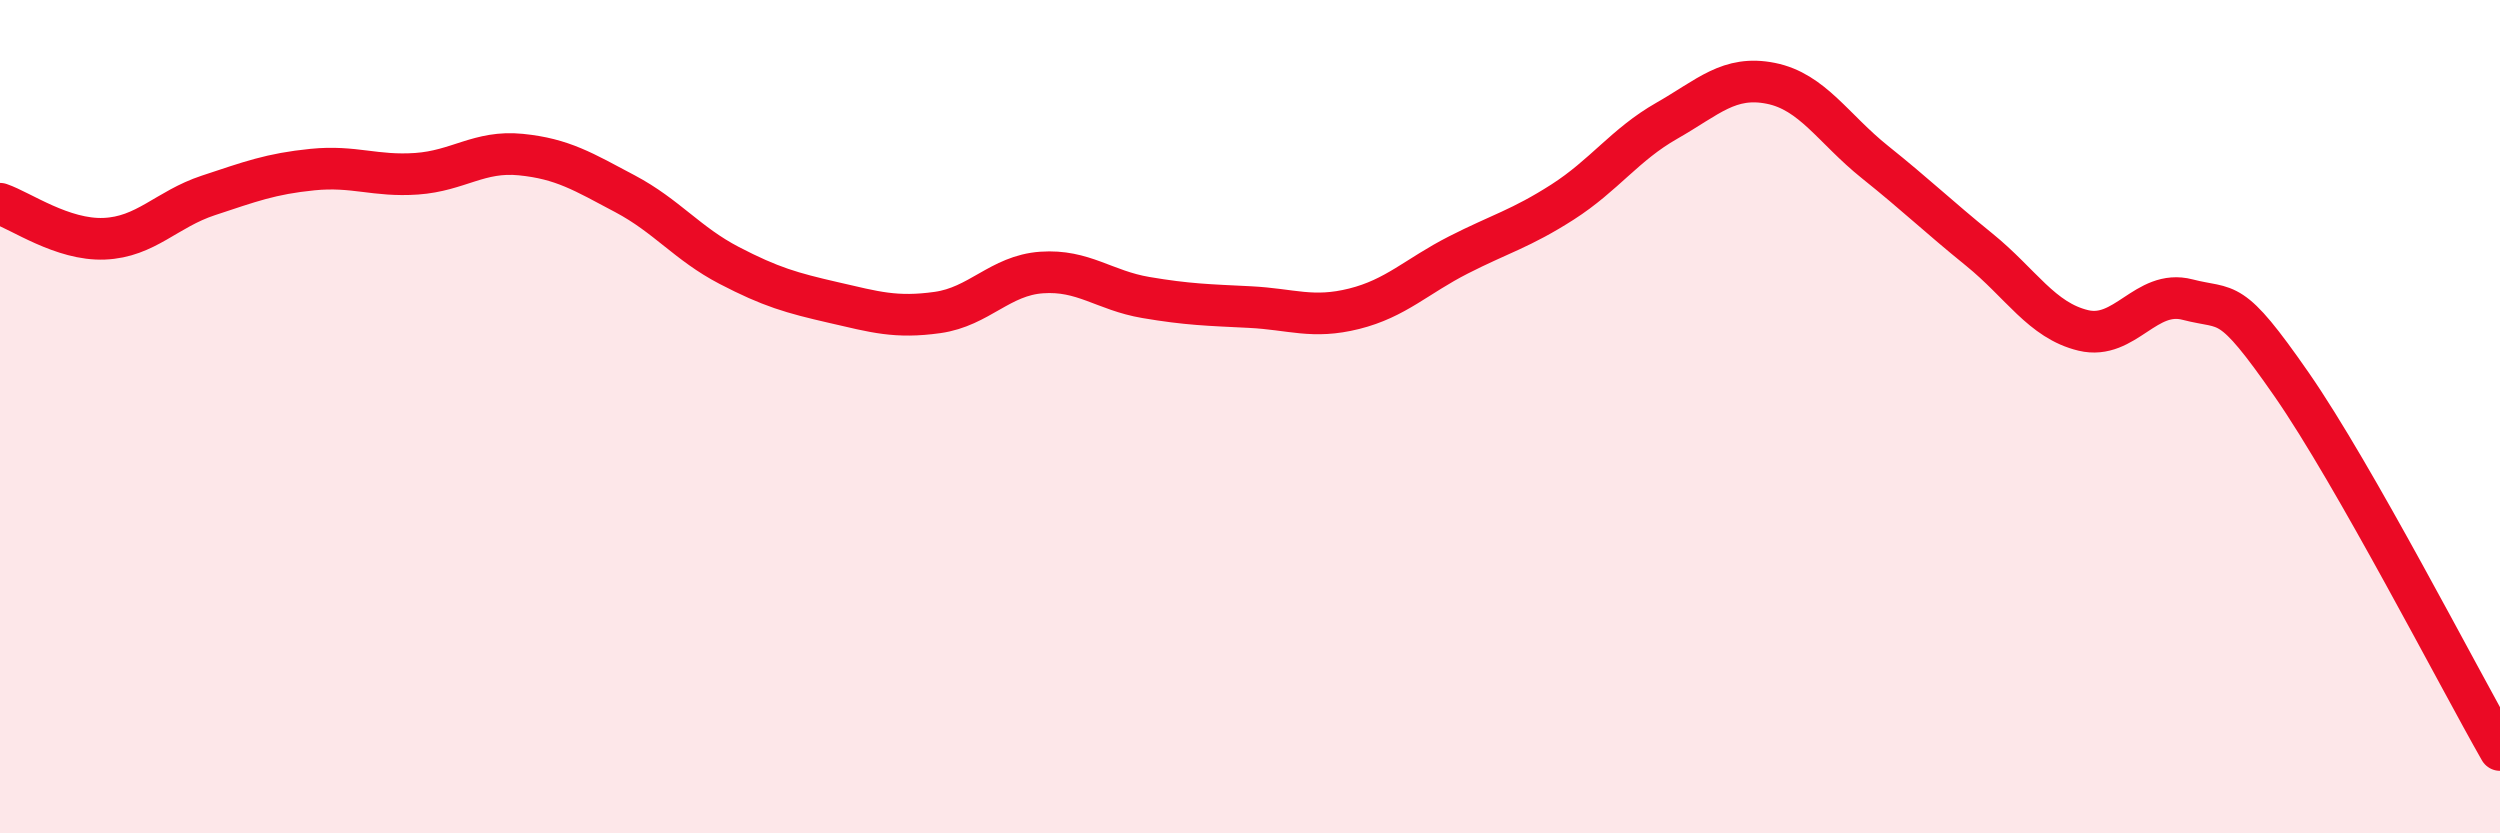 
    <svg width="60" height="20" viewBox="0 0 60 20" xmlns="http://www.w3.org/2000/svg">
      <path
        d="M 0,4.89 C 0.5,5.06 1.5,5.77 2.5,5.73 C 3.5,5.69 4,5.02 5,4.69 C 6,4.36 6.5,4.17 7.5,4.07 C 8.5,3.97 9,4.24 10,4.17 C 11,4.1 11.5,3.61 12.5,3.71 C 13.5,3.81 14,4.12 15,4.65 C 16,5.18 16.5,5.85 17.5,6.37 C 18.5,6.89 19,7.03 20,7.26 C 21,7.49 21.5,7.64 22.5,7.5 C 23.5,7.36 24,6.61 25,6.54 C 26,6.47 26.5,6.97 27.5,7.14 C 28.5,7.31 29,7.32 30,7.37 C 31,7.42 31.5,7.66 32.5,7.41 C 33.5,7.16 34,6.63 35,6.12 C 36,5.61 36.5,5.49 37.5,4.85 C 38.5,4.21 39,3.47 40,2.9 C 41,2.33 41.5,1.8 42.5,2 C 43.5,2.2 44,3.09 45,3.89 C 46,4.69 46.5,5.18 47.5,5.99 C 48.5,6.8 49,7.69 50,7.93 C 51,8.17 51.5,6.93 52.5,7.19 C 53.5,7.45 53.5,7.07 55,9.23 C 56.5,11.39 59,16.25 60,18L60 20L0 20Z"
        fill="#EB0A25"
        opacity="0.1"
        stroke-linecap="round"
        stroke-linejoin="round"
      />
      <path
        d="M 0,4.89 C 0.5,5.06 1.5,5.77 2.5,5.73 C 3.5,5.69 4,5.02 5,4.69 C 6,4.36 6.5,4.17 7.5,4.07 C 8.5,3.97 9,4.24 10,4.17 C 11,4.1 11.5,3.61 12.5,3.71 C 13.5,3.81 14,4.12 15,4.65 C 16,5.18 16.5,5.85 17.5,6.37 C 18.5,6.89 19,7.03 20,7.26 C 21,7.49 21.5,7.64 22.5,7.5 C 23.5,7.36 24,6.61 25,6.54 C 26,6.47 26.5,6.97 27.5,7.14 C 28.5,7.31 29,7.32 30,7.37 C 31,7.42 31.5,7.66 32.5,7.41 C 33.5,7.16 34,6.63 35,6.12 C 36,5.61 36.5,5.49 37.5,4.85 C 38.5,4.21 39,3.47 40,2.9 C 41,2.33 41.5,1.8 42.5,2 C 43.5,2.2 44,3.09 45,3.89 C 46,4.69 46.5,5.18 47.5,5.99 C 48.5,6.8 49,7.69 50,7.93 C 51,8.17 51.5,6.93 52.5,7.19 C 53.5,7.45 53.5,7.07 55,9.23 C 56.5,11.39 59,16.25 60,18"
        stroke="#EB0A25"
        stroke-width="1"
        fill="none"
        stroke-linecap="round"
        stroke-linejoin="round"
      />
    </svg>
  